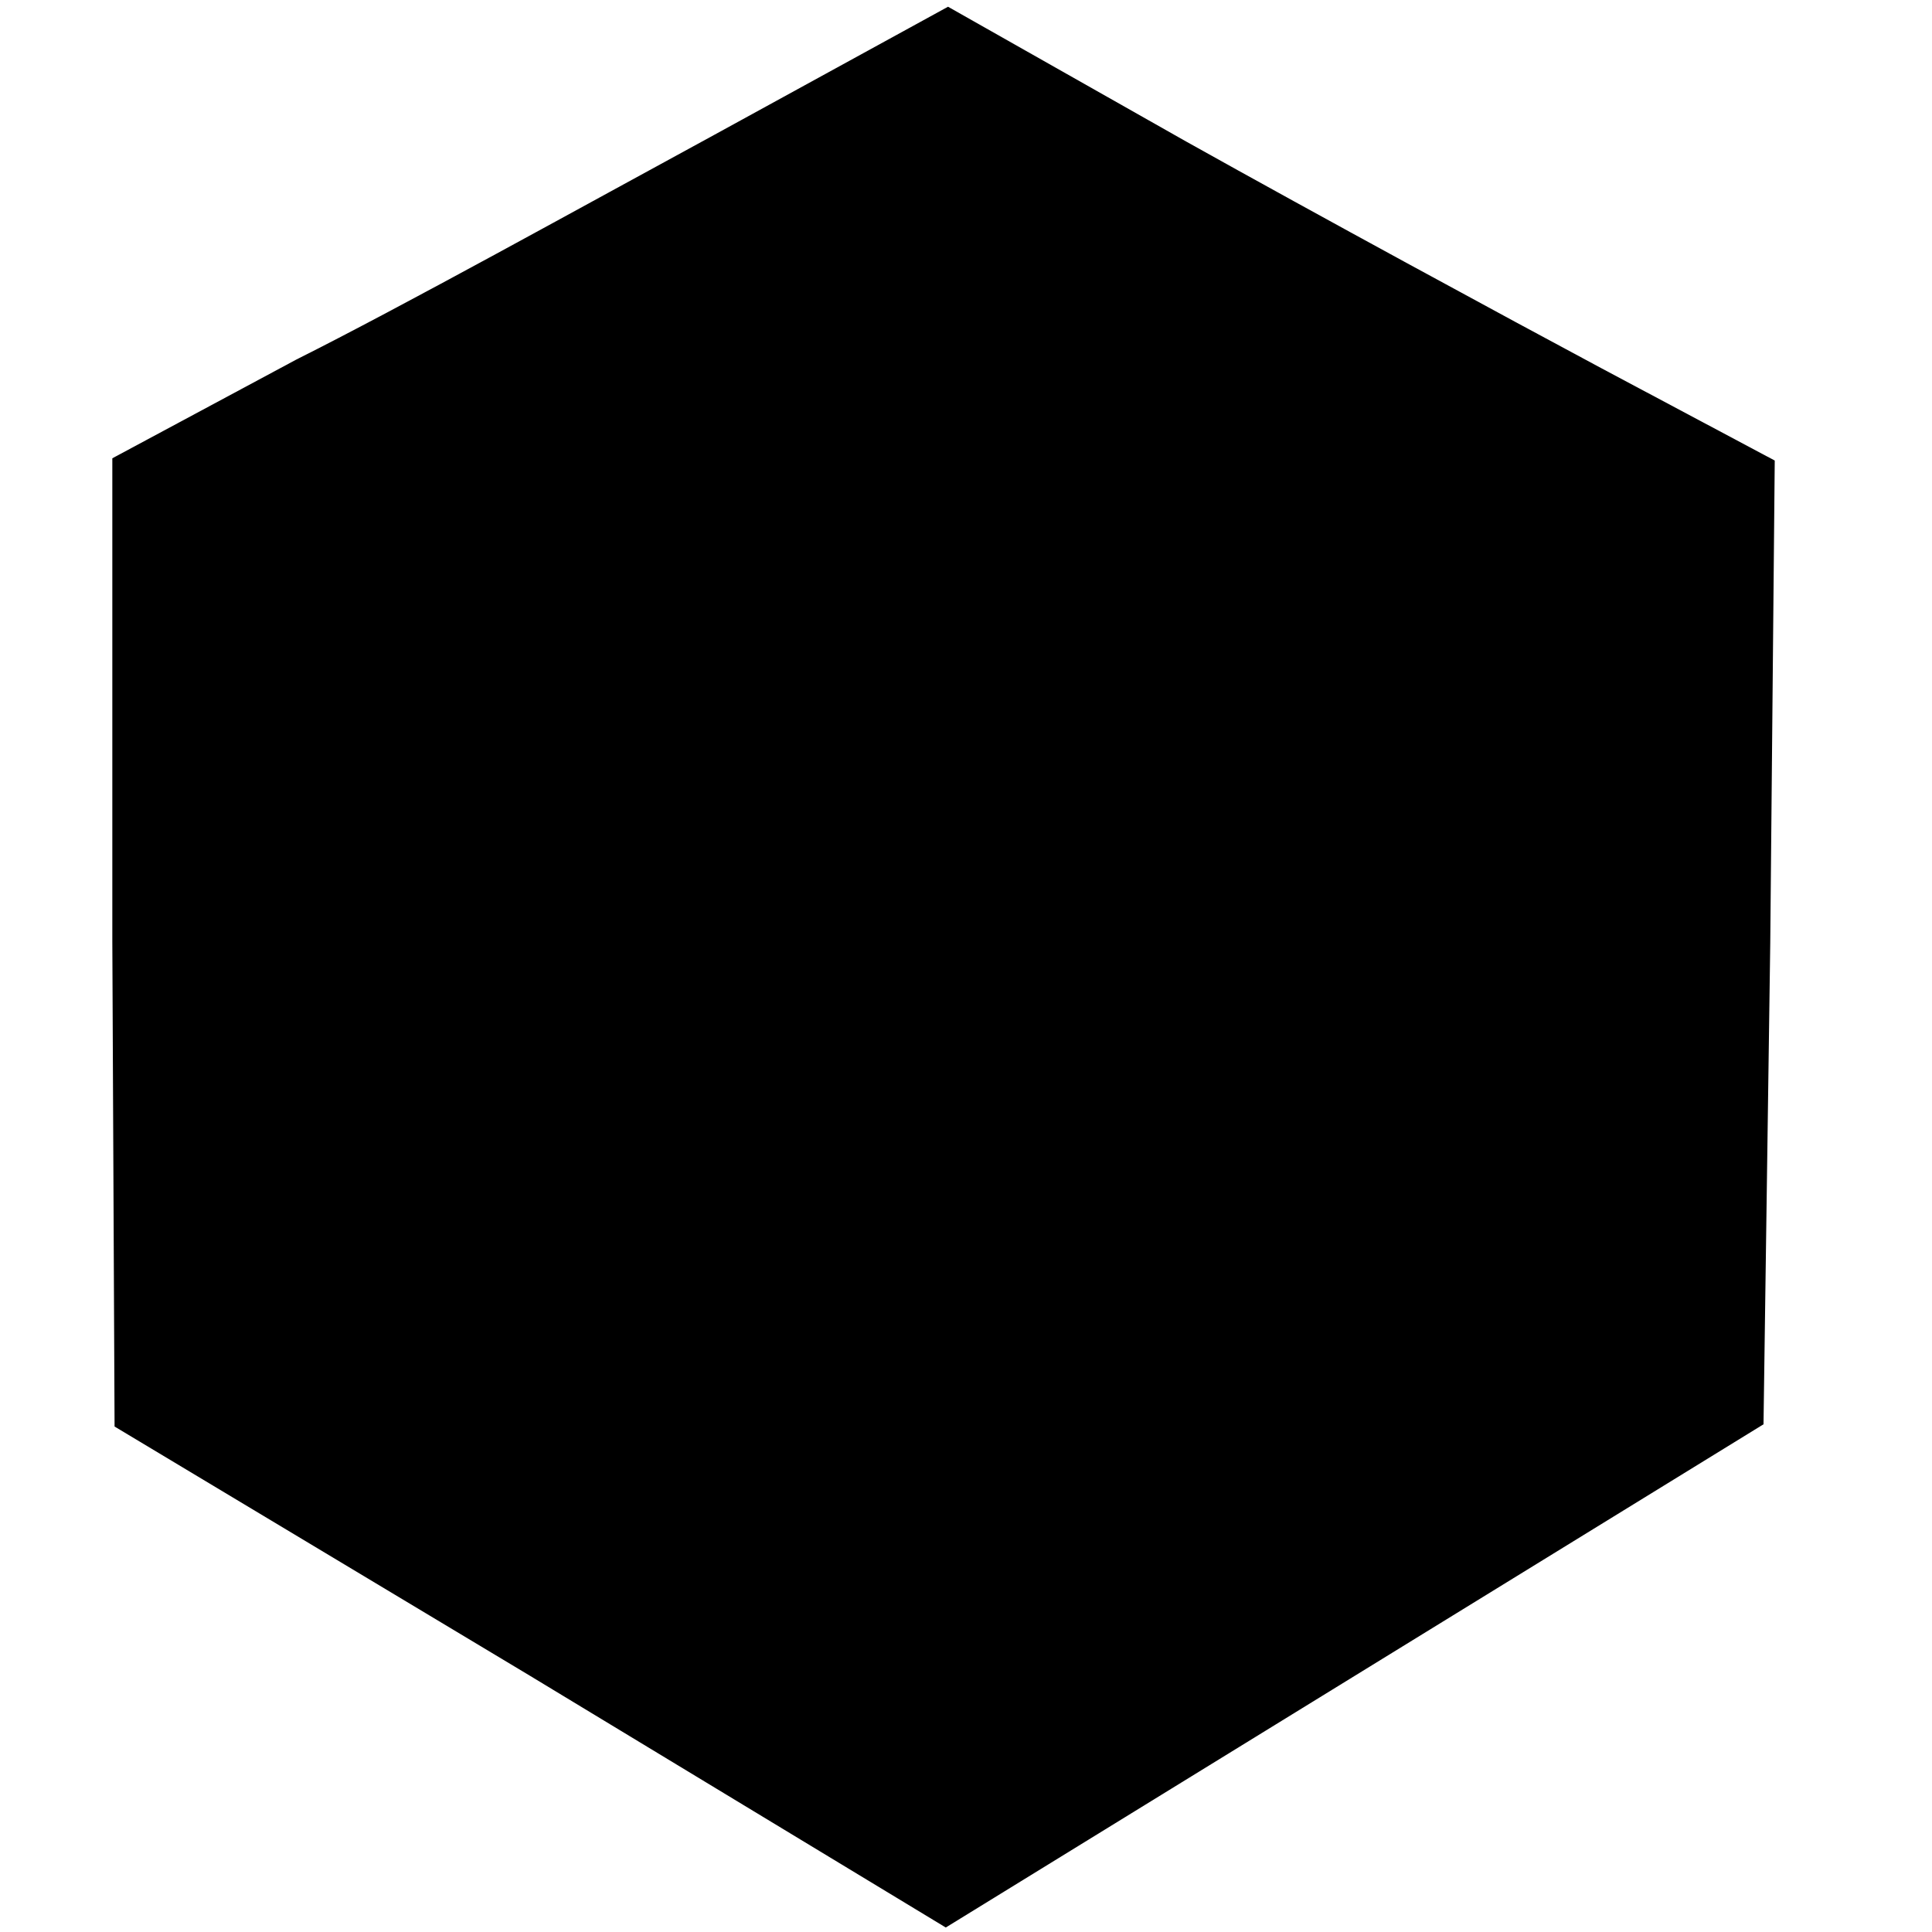<?xml version="1.0" standalone="no"?>
<!DOCTYPE svg PUBLIC "-//W3C//DTD SVG 20010904//EN"
 "http://www.w3.org/TR/2001/REC-SVG-20010904/DTD/svg10.dtd">
<svg version="1.0" xmlns="http://www.w3.org/2000/svg"
 width="86pt" height="86pt" viewBox="0 0 86 86"
 preserveAspectRatio="xMidYMid meet">
<g transform="translate(0,86) scale(0.1,-0.1)"
fill="#000000" stroke="none">
<path d="M318 800 c-57 -31 -140 -77 -186 -100 l-82 -44 0 -215 1 -216 185
-111 185 -112 182 112 182 112 3 214 2 215 -77 41 c-43 23 -126 68 -185 101
l-106 60 -104 -57z"/>
</g>
</svg>
